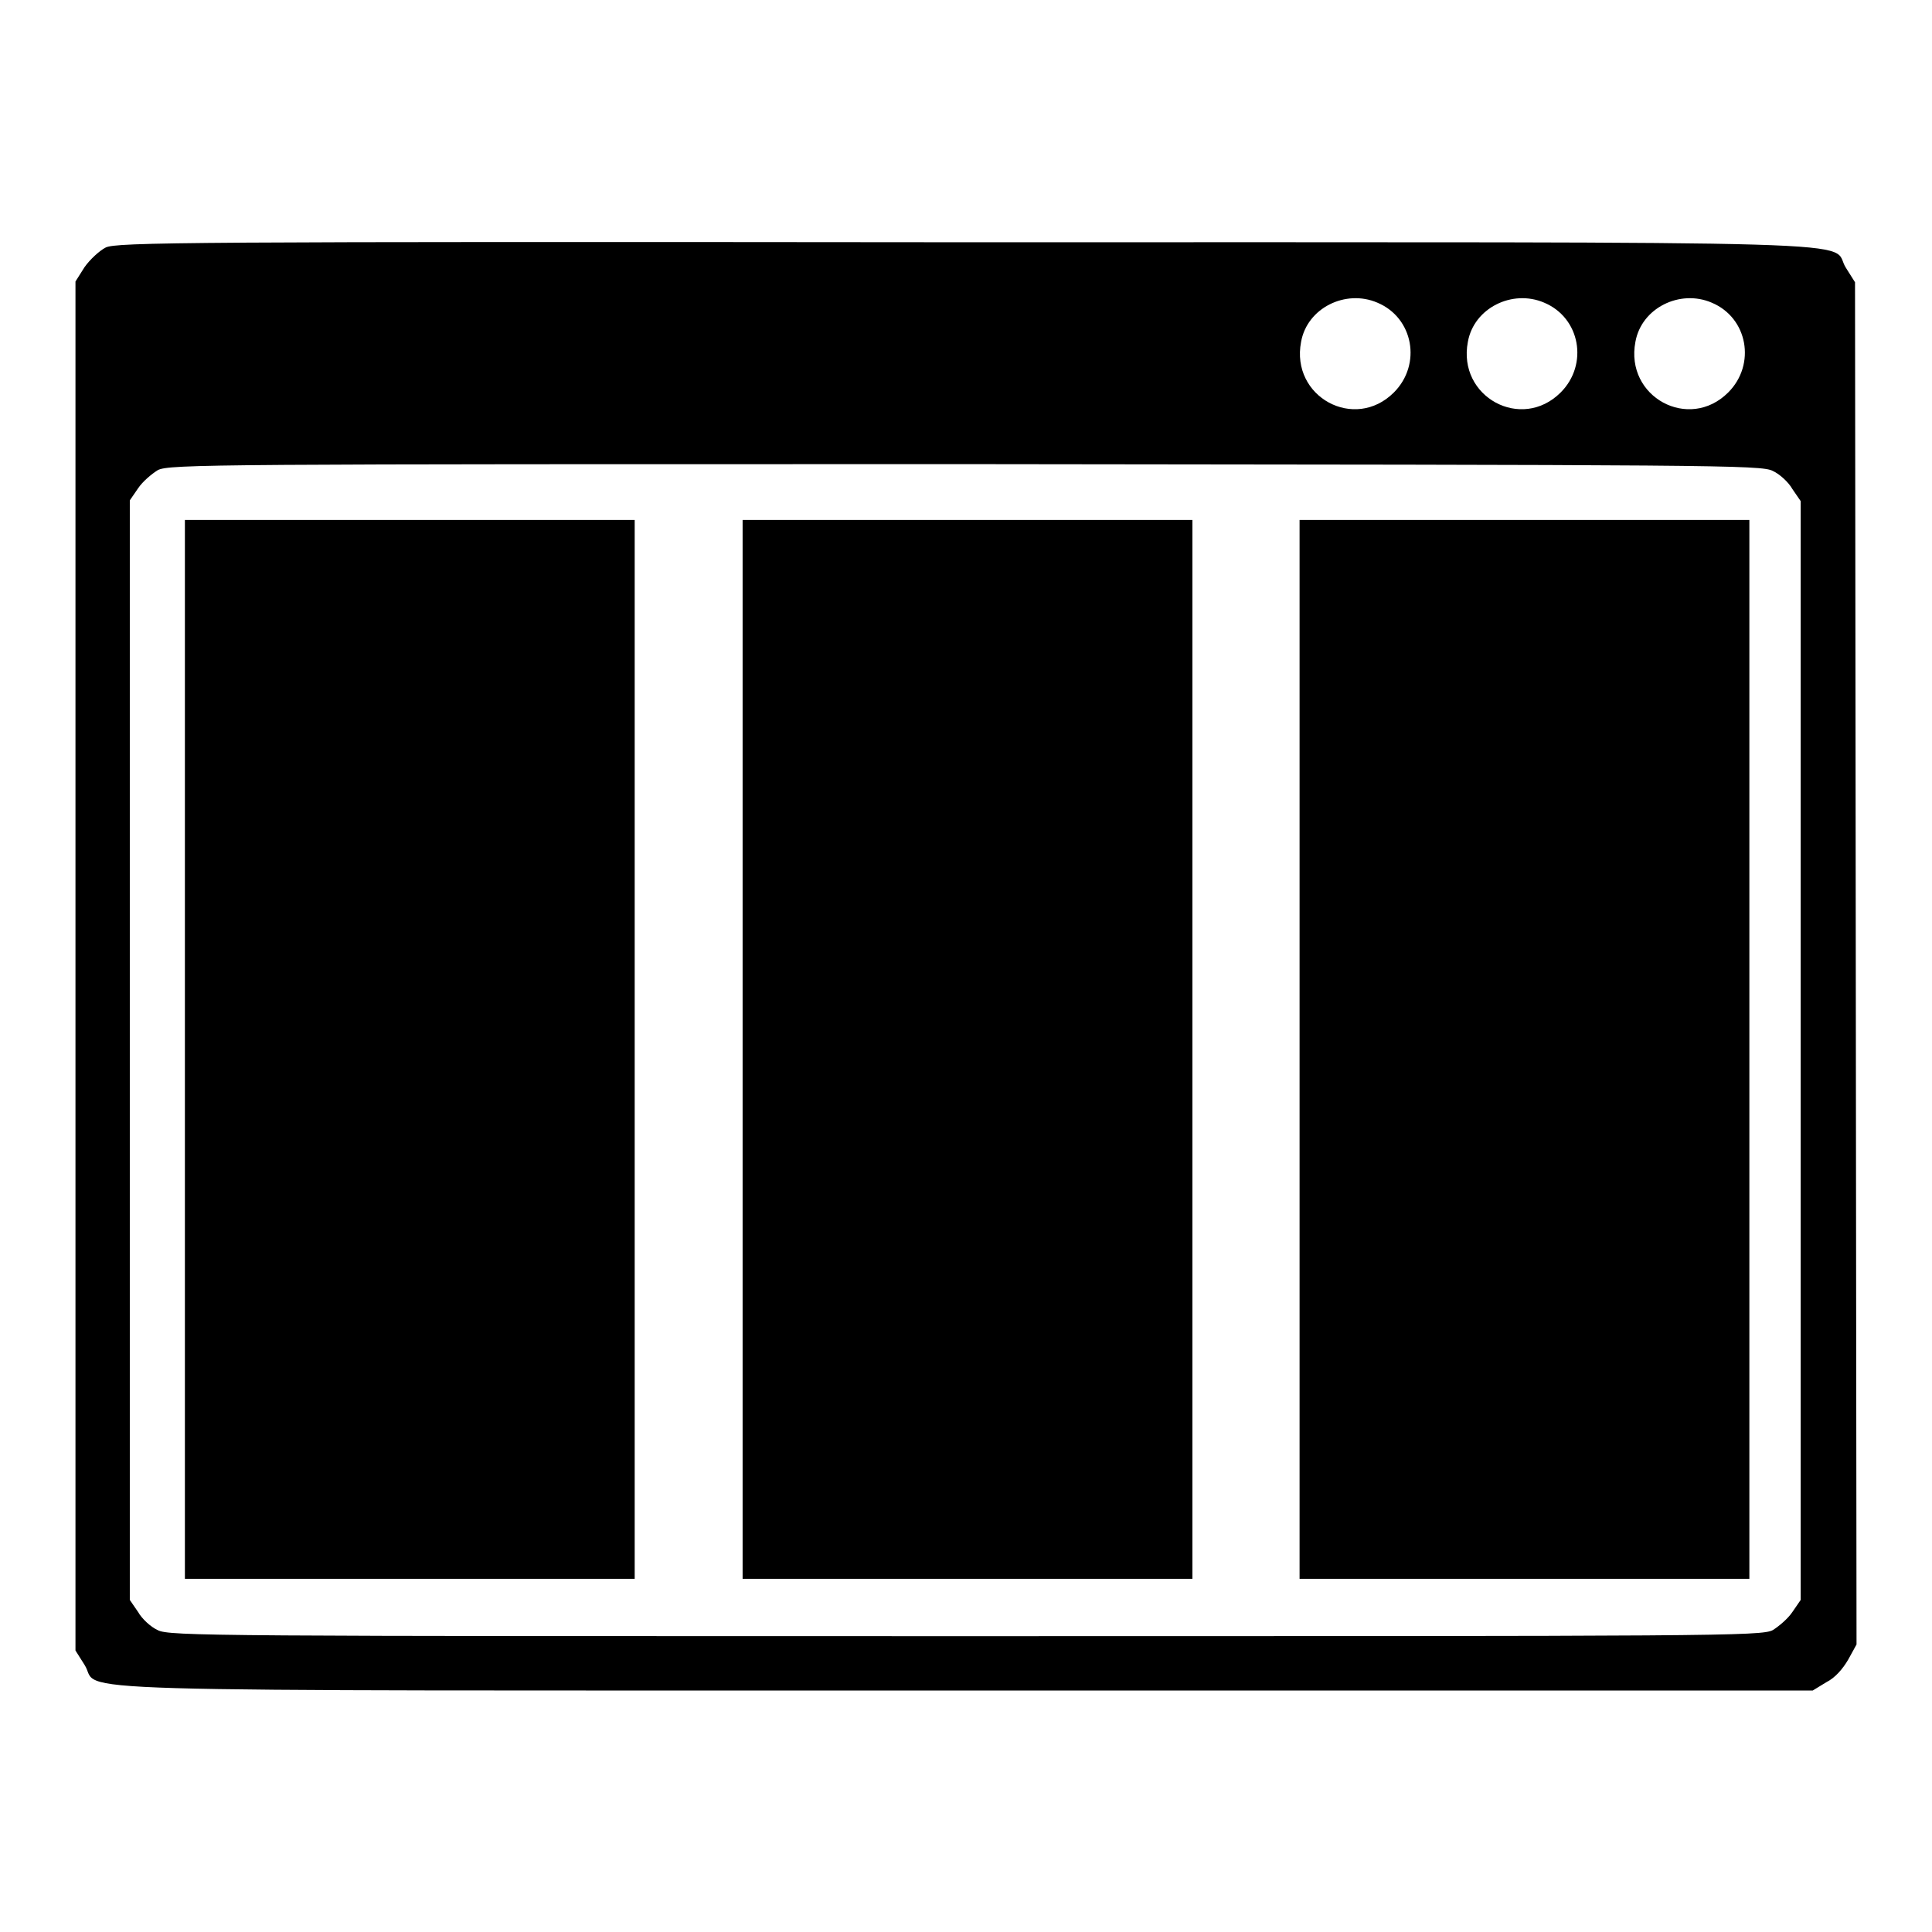 <?xml version="1.0" encoding="utf-8"?>
<!-- Svg Vector Icons : http://www.onlinewebfonts.com/icon -->
<!DOCTYPE svg PUBLIC "-//W3C//DTD SVG 1.1//EN" "http://www.w3.org/Graphics/SVG/1.1/DTD/svg11.dtd">
<svg version="1.1" xmlns="http://www.w3.org/2000/svg" xmlns:xlink="http://www.w3.org/1999/xlink" x="0px" y="0px" viewBox="0 0 256 256" enable-background="new 0 0 256 256" xml:space="preserve">
<g><g><g><path fill="#000000" d="M14,32.8c-0.8,0.4-2.1,1.6-2.8,2.6L10,37.3V128v90.7l1.2,1.9c2.4,3.7-9,3.4,116.7,3.4h112.3l1.8-1.1c1.2-0.6,2.2-1.8,2.9-3l1.1-2l-0.1-90.3l-0.1-90.2l-1.2-1.9c-2.4-3.7,9-3.4-116.7-3.4C24.4,32,15.4,32.1,14,32.8z M182.5,40.1c4.8,2,5.9,8.2,2.2,11.9c-5.2,5.2-13.7,0.6-12.3-6.7C173.2,40.8,178.3,38.3,182.5,40.1z M204.6,40.1c4.8,2,5.9,8.2,2.2,11.9c-5.2,5.2-13.7,0.6-12.3-6.7C195.3,40.8,200.4,38.3,204.6,40.1z M226.8,40.1c4.8,2,5.9,8.2,2.2,11.9c-5.2,5.2-13.7,0.6-12.3-6.7C217.5,40.8,222.6,38.3,226.8,40.1z M234.9,62.4c0.9,0.4,2.1,1.5,2.6,2.4l1.1,1.6v72.8v72.8l-1.1,1.6c-0.6,0.9-1.8,1.9-2.6,2.4c-1.5,0.8-7.6,0.8-107,0.8c-99.4,0-105.5,0-107-0.8c-0.9-0.4-2.1-1.5-2.6-2.4l-1.1-1.6v-72.8V66.3l1.1-1.6c0.6-0.9,1.8-1.9,2.6-2.4c1.5-0.8,7.6-0.8,107-0.8C227.3,61.6,233.4,61.6,234.9,62.4z"/><path fill="#000000" d="M24.5,139.1v70.1h29.8h29.8v-70.1V68.9H54.3H24.5V139.1z"/><path fill="#000000" d="M98.4,139.1v70.1h29.8h29.8v-70.1V68.9h-29.8H98.4V139.1z"/><path fill="#000000" d="M172.2,139.1v70.1h29.8h29.8v-70.1V68.9h-29.8h-29.8V139.1z"/></g></g></g>
</svg>